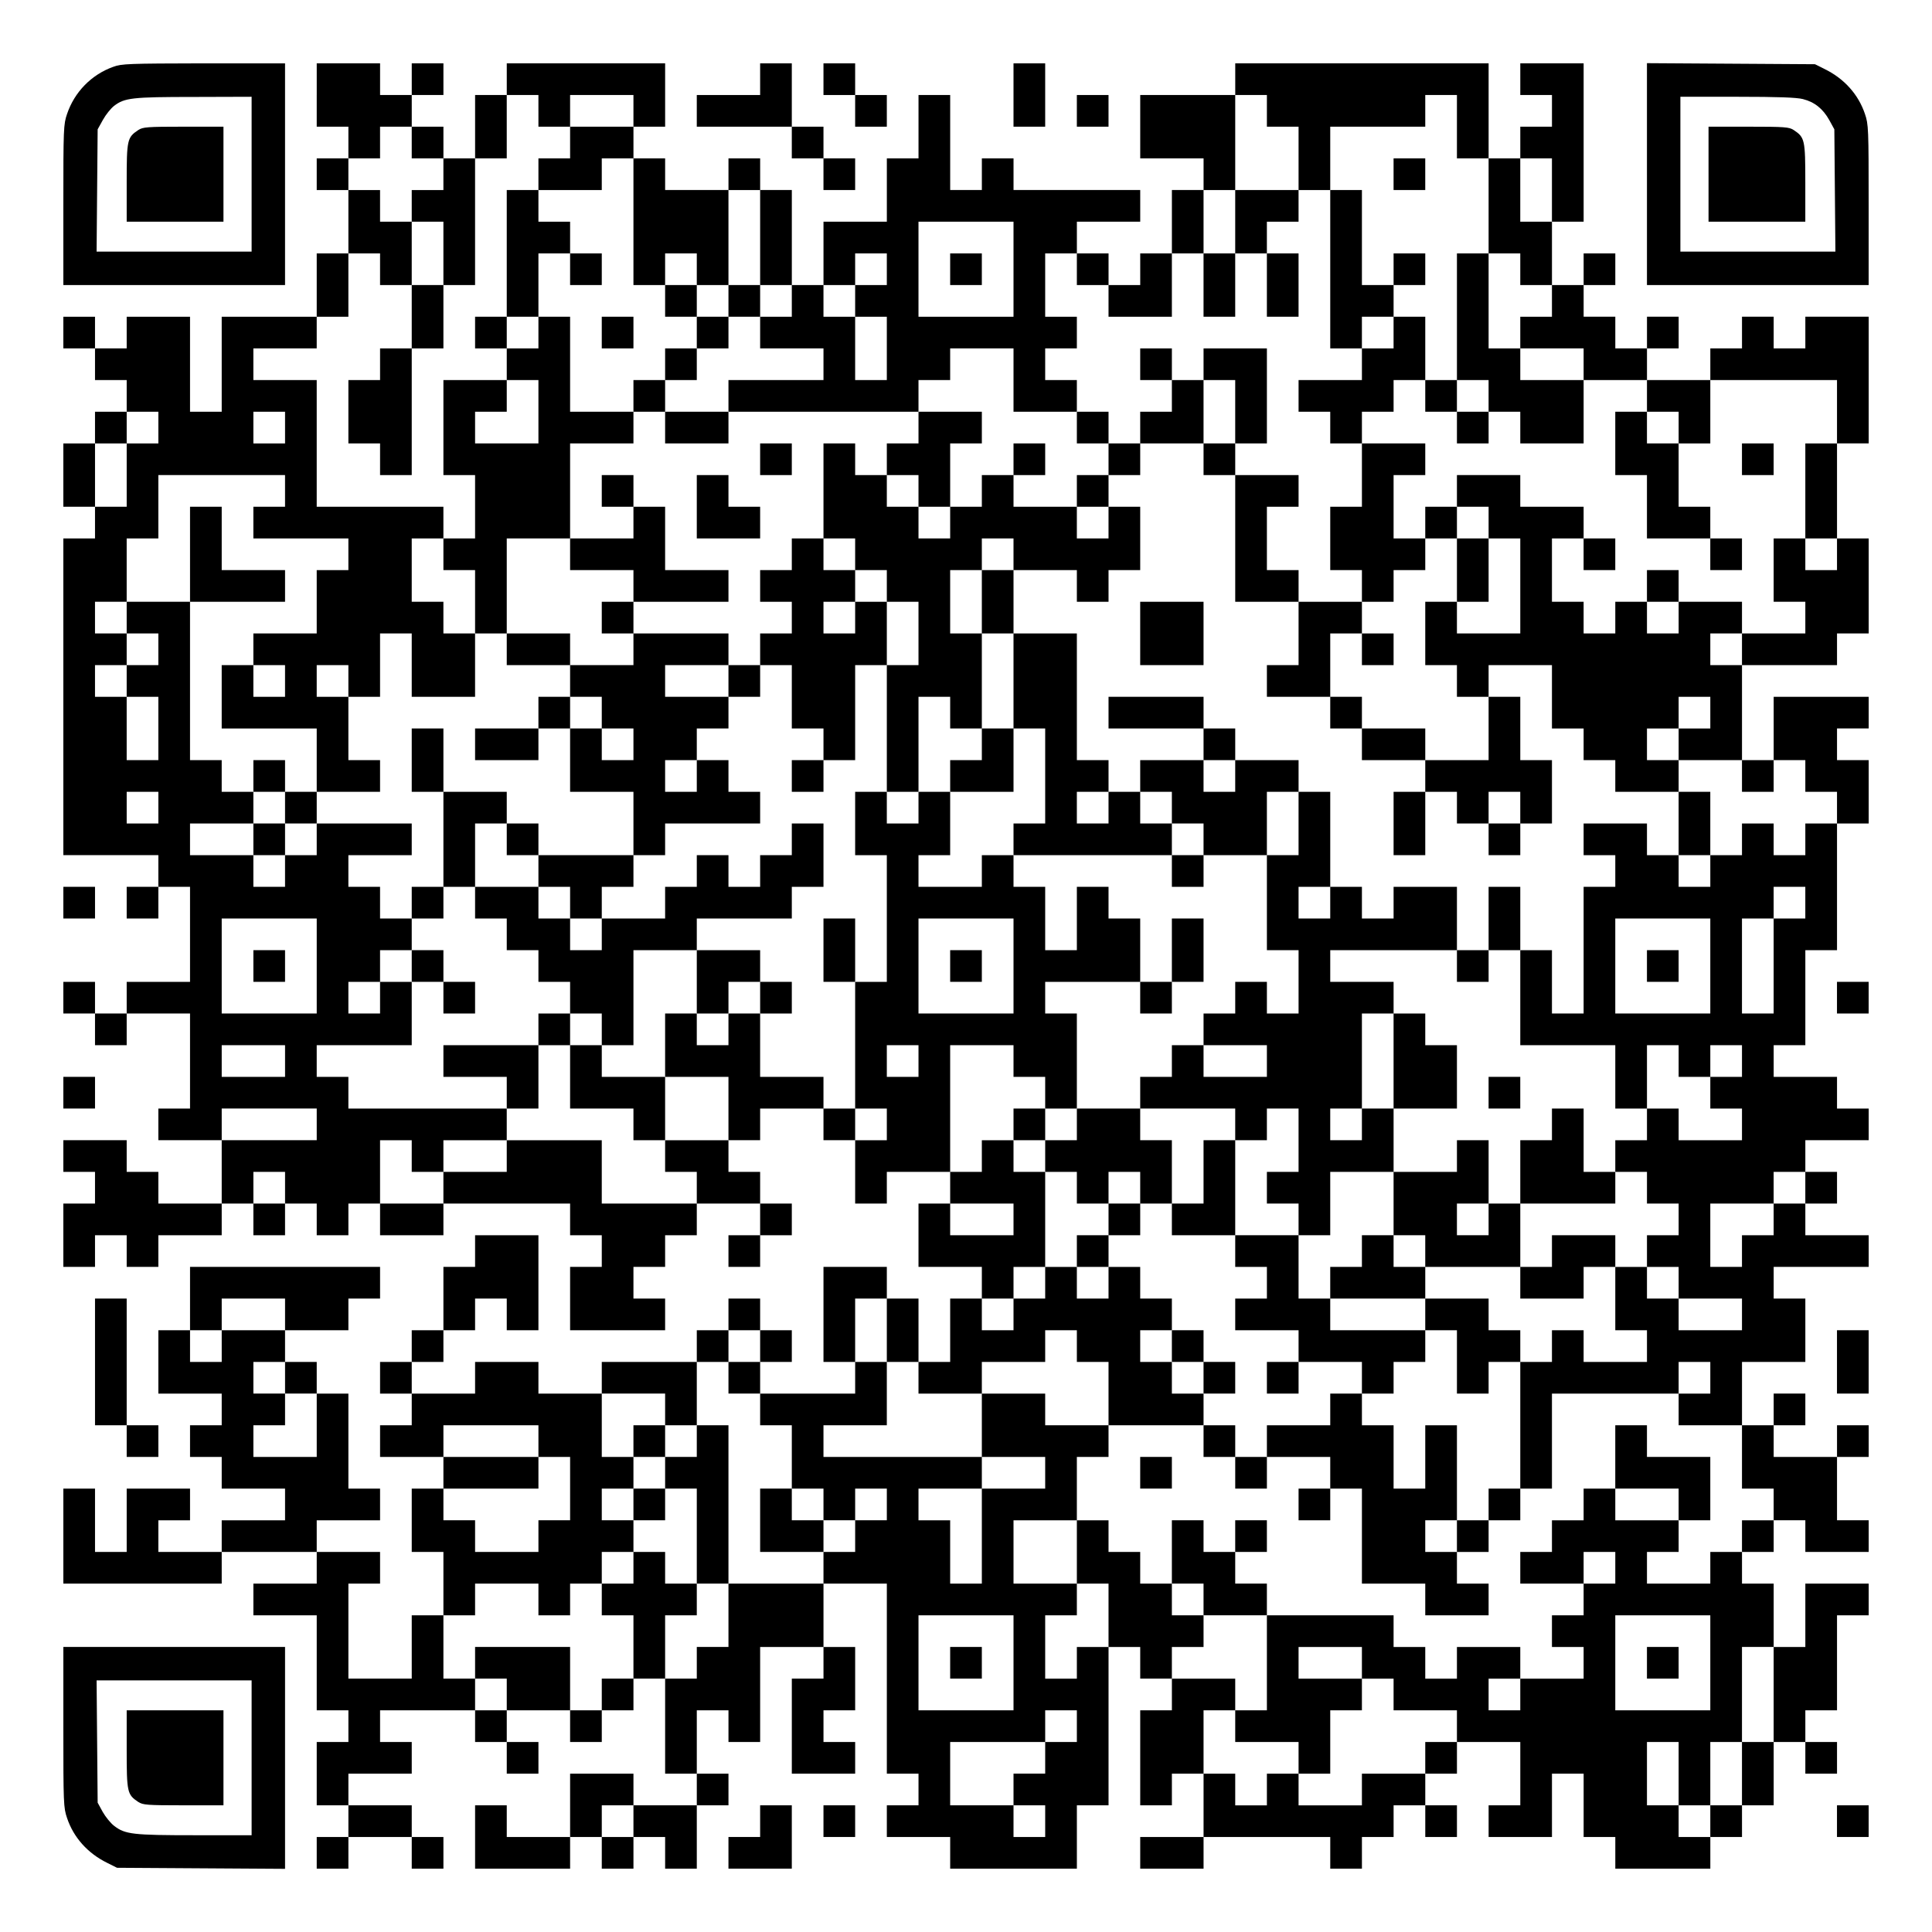 <?xml version="1.0" encoding="UTF-8" standalone="yes"?>
<svg version="1.0" xmlns="http://www.w3.org/2000/svg" width="1098px" height="1098px" viewBox="0 0 1098 1098" preserveAspectRatio="xMidYMid meet">
  <g transform="translate(0,1098) scale(0.1,-0.1)" fill="#000000" stroke="none">
    <path d="M643 10600 c-123 -44 -220 -143 -262 -268 -20 -58 -21 -83 -21 -517
l0 -455 630 0 630 0 0 630 0 630 -462 0 c-428 -1 -467 -2 -515 -20z m787 -610
l0 -440 -441 0 -440 0 3 348 3 347 30 54 c16 29 45 65 63 79 60 46 102 51 455
51 l327 1 0 -440z"/>
    <path d="M786 10241 c-63 -42 -66 -54 -66 -298 l0 -223 275 0 275 0 0 270 0
270 -227 0 c-207 0 -231 -2 -257 -19z"/>
    <path d="M1800 10440 l0 -180 90 0 90 0 0 -90 0 -90 -90 0 -90 0 0 -90 0 -90
90 0 90 0 0 -180 0 -180 -90 0 -90 0 0 -180 0 -180 -270 0 -270 0 0 -270 0
-270 -90 0 -90 0 0 270 0 270 -180 0 -180 0 0 -90 0 -90 -90 0 -90 0 0 90 0
90 -90 0 -90 0 0 -90 0 -90 90 0 90 0 0 -90 0 -90 90 0 90 0 0 -90 0 -90 -90
0 -90 0 0 -90 0 -90 -90 0 -90 0 0 -180 0 -180 90 0 90 0 0 -90 0 -90 -90 0
-90 0 0 -900 0 -900 270 0 270 0 0 -90 0 -90 -90 0 -90 0 0 -90 0 -90 90 0 90
0 0 90 0 90 90 0 90 0 0 -270 0 -270 -180 0 -180 0 0 -90 0 -90 -90 0 -90 0 0
90 0 90 -90 0 -90 0 0 -90 0 -90 90 0 90 0 0 -90 0 -90 90 0 90 0 0 90 0 90
180 0 180 0 0 -270 0 -270 -90 0 -90 0 0 -90 0 -90 180 0 180 0 0 -180 0 -180
-180 0 -180 0 0 90 0 90 -90 0 -90 0 0 90 0 90 -180 0 -180 0 0 -90 0 -90 90
0 90 0 0 -90 0 -90 -90 0 -90 0 0 -180 0 -180 90 0 90 0 0 90 0 90 90 0 90 0
0 -90 0 -90 90 0 90 0 0 90 0 90 180 0 180 0 0 90 0 90 90 0 90 0 0 -90 0 -90
90 0 90 0 0 90 0 90 90 0 90 0 0 -90 0 -90 90 0 90 0 0 90 0 90 90 0 90 0 0
-90 0 -90 180 0 180 0 0 90 0 90 360 0 360 0 0 -90 0 -90 90 0 90 0 0 -90 0
-90 -90 0 -90 0 0 -180 0 -180 270 0 270 0 0 90 0 90 -90 0 -90 0 0 90 0 90
90 0 90 0 0 90 0 90 90 0 90 0 0 90 0 90 180 0 180 0 0 -90 0 -90 -90 0 -90 0
0 -90 0 -90 90 0 90 0 0 90 0 90 90 0 90 0 0 90 0 90 -90 0 -90 0 0 90 0 90
-90 0 -90 0 0 90 0 90 90 0 90 0 0 90 0 90 180 0 180 0 0 -90 0 -90 90 0 90 0
0 -180 0 -180 90 0 90 0 0 90 0 90 180 0 180 0 0 -90 0 -90 -90 0 -90 0 0
-180 0 -180 180 0 180 0 0 -90 0 -90 -90 0 -90 0 0 -180 0 -180 -90 0 -90 0 0
180 0 180 -90 0 -90 0 0 90 0 90 -180 0 -180 0 0 -270 0 -270 90 0 90 0 0 -90
0 -90 -270 0 -270 0 0 90 0 90 90 0 90 0 0 90 0 90 -90 0 -90 0 0 90 0 90 -90
0 -90 0 0 -90 0 -90 -90 0 -90 0 0 -90 0 -90 -270 0 -270 0 0 -90 0 -90 -180
0 -180 0 0 90 0 90 -180 0 -180 0 0 -90 0 -90 -180 0 -180 0 0 90 0 90 90 0
90 0 0 90 0 90 90 0 90 0 0 90 0 90 90 0 90 0 0 -90 0 -90 90 0 90 0 0 270 0
270 -180 0 -180 0 0 -90 0 -90 -90 0 -90 0 0 -180 0 -180 -90 0 -90 0 0 -90 0
-90 -90 0 -90 0 0 -90 0 -90 90 0 90 0 0 -90 0 -90 -90 0 -90 0 0 -90 0 -90
180 0 180 0 0 -90 0 -90 -90 0 -90 0 0 -180 0 -180 90 0 90 0 0 -180 0 -180
-90 0 -90 0 0 -180 0 -180 -180 0 -180 0 0 270 0 270 90 0 90 0 0 90 0 90
-180 0 -180 0 0 90 0 90 180 0 180 0 0 90 0 90 -90 0 -90 0 0 270 0 270 -90 0
-90 0 0 90 0 90 -90 0 -90 0 0 90 0 90 180 0 180 0 0 90 0 90 90 0 90 0 0 90
0 90 -540 0 -540 0 0 -180 0 -180 -90 0 -90 0 0 -180 0 -180 180 0 180 0 0
-90 0 -90 -90 0 -90 0 0 -90 0 -90 90 0 90 0 0 -90 0 -90 180 0 180 0 0 -90 0
-90 -180 0 -180 0 0 -90 0 -90 -180 0 -180 0 0 90 0 90 90 0 90 0 0 90 0 90
-180 0 -180 0 0 -180 0 -180 -90 0 -90 0 0 180 0 180 -90 0 -90 0 0 -270 0
-270 450 0 450 0 0 90 0 90 270 0 270 0 0 -90 0 -90 -180 0 -180 0 0 -90 0
-90 180 0 180 0 0 -270 0 -270 90 0 90 0 0 -90 0 -90 -90 0 -90 0 0 -180 0
-180 90 0 90 0 0 -90 0 -90 -90 0 -90 0 0 -90 0 -90 90 0 90 0 0 90 0 90 180
0 180 0 0 -90 0 -90 90 0 90 0 0 90 0 90 -90 0 -90 0 0 90 0 90 -180 0 -180 0
0 90 0 90 180 0 180 0 0 90 0 90 -90 0 -90 0 0 90 0 90 270 0 270 0 0 -90 0
-90 90 0 90 0 0 -90 0 -90 90 0 90 0 0 90 0 90 -90 0 -90 0 0 90 0 90 180 0
180 0 0 -90 0 -90 90 0 90 0 0 90 0 90 90 0 90 0 0 90 0 90 90 0 90 0 0 -270
0 -270 90 0 90 0 0 -90 0 -90 -180 0 -180 0 0 90 0 90 -180 0 -180 0 0 -180 0
-180 -180 0 -180 0 0 90 0 90 -90 0 -90 0 0 -180 0 -180 270 0 270 0 0 90 0
90 90 0 90 0 0 -90 0 -90 90 0 90 0 0 90 0 90 90 0 90 0 0 -90 0 -90 90 0 90
0 0 180 0 180 90 0 90 0 0 90 0 90 -90 0 -90 0 0 180 0 180 90 0 90 0 0 -90 0
-90 90 0 90 0 0 270 0 270 180 0 180 0 0 -90 0 -90 -90 0 -90 0 0 -270 0 -270
180 0 180 0 0 90 0 90 -90 0 -90 0 0 90 0 90 90 0 90 0 0 180 0 180 -90 0 -90
0 0 180 0 180 180 0 180 0 0 -540 0 -540 90 0 90 0 0 -90 0 -90 -90 0 -90 0 0
-90 0 -90 180 0 180 0 0 -90 0 -90 360 0 360 0 0 180 0 180 90 0 90 0 0 450 0
450 90 0 90 0 0 -90 0 -90 90 0 90 0 0 -90 0 -90 -90 0 -90 0 0 -270 0 -270
90 0 90 0 0 90 0 90 90 0 90 0 0 -180 0 -180 -180 0 -180 0 0 -90 0 -90 180 0
180 0 0 90 0 90 360 0 360 0 0 -90 0 -90 90 0 90 0 0 90 0 90 90 0 90 0 0 90
0 90 90 0 90 0 0 -90 0 -90 90 0 90 0 0 90 0 90 -90 0 -90 0 0 90 0 90 90 0
90 0 0 90 0 90 180 0 180 0 0 -180 0 -180 -90 0 -90 0 0 -90 0 -90 180 0 180
0 0 180 0 180 90 0 90 0 0 -180 0 -180 90 0 90 0 0 -90 0 -90 270 0 270 0 0
90 0 90 90 0 90 0 0 90 0 90 90 0 90 0 0 180 0 180 90 0 90 0 0 -90 0 -90 90
0 90 0 0 90 0 90 -90 0 -90 0 0 90 0 90 90 0 90 0 0 270 0 270 90 0 90 0 0 90
0 90 -180 0 -180 0 0 -180 0 -180 -90 0 -90 0 0 180 0 180 -90 0 -90 0 0 90 0
90 90 0 90 0 0 90 0 90 90 0 90 0 0 -90 0 -90 180 0 180 0 0 90 0 90 -90 0
-90 0 0 180 0 180 90 0 90 0 0 90 0 90 -90 0 -90 0 0 -90 0 -90 -180 0 -180 0
0 90 0 90 90 0 90 0 0 90 0 90 -90 0 -90 0 0 -90 0 -90 -90 0 -90 0 0 180 0
180 180 0 180 0 0 180 0 180 -90 0 -90 0 0 90 0 90 270 0 270 0 0 90 0 90
-180 0 -180 0 0 90 0 90 90 0 90 0 0 90 0 90 -90 0 -90 0 0 90 0 90 180 0 180
0 0 90 0 90 -90 0 -90 0 0 90 0 90 -180 0 -180 0 0 90 0 90 90 0 90 0 0 270 0
270 90 0 90 0 0 360 0 360 90 0 90 0 0 180 0 180 -90 0 -90 0 0 90 0 90 90 0
90 0 0 90 0 90 -270 0 -270 0 0 -180 0 -180 -90 0 -90 0 0 270 0 270 270 0
270 0 0 90 0 90 90 0 90 0 0 270 0 270 -90 0 -90 0 0 270 0 270 90 0 90 0 0
360 0 360 -180 0 -180 0 0 -90 0 -90 -90 0 -90 0 0 90 0 90 -90 0 -90 0 0 -90
0 -90 -90 0 -90 0 0 -90 0 -90 -180 0 -180 0 0 90 0 90 90 0 90 0 0 90 0 90
-90 0 -90 0 0 -90 0 -90 -90 0 -90 0 0 90 0 90 -90 0 -90 0 0 90 0 90 90 0 90
0 0 90 0 90 -90 0 -90 0 0 -90 0 -90 -90 0 -90 0 0 180 0 180 90 0 90 0 0 450
0 450 -180 0 -180 0 0 -90 0 -90 90 0 90 0 0 -90 0 -90 -90 0 -90 0 0 -90 0
-90 -90 0 -90 0 0 270 0 270 -720 0 -720 0 0 -90 0 -90 -270 0 -270 0 0 -180
0 -180 180 0 180 0 0 -90 0 -90 -90 0 -90 0 0 -180 0 -180 -90 0 -90 0 0 -90
0 -90 -90 0 -90 0 0 90 0 90 -90 0 -90 0 0 90 0 90 180 0 180 0 0 90 0 90
-360 0 -360 0 0 90 0 90 -90 0 -90 0 0 -90 0 -90 -90 0 -90 0 0 270 0 270 -90
0 -90 0 0 -180 0 -180 -90 0 -90 0 0 -180 0 -180 -180 0 -180 0 0 -180 0 -180
-90 0 -90 0 0 270 0 270 -90 0 -90 0 0 90 0 90 -90 0 -90 0 0 -90 0 -90 -180
0 -180 0 0 90 0 90 -90 0 -90 0 0 90 0 90 90 0 90 0 0 180 0 180 -450 0 -450
0 0 -90 0 -90 -90 0 -90 0 0 -180 0 -180 -90 0 -90 0 0 90 0 90 -90 0 -90 0 0
90 0 90 90 0 90 0 0 90 0 90 -90 0 -90 0 0 -90 0 -90 -90 0 -90 0 0 90 0 90
-180 0 -180 0 0 -180z m1260 -90 l0 -90 90 0 90 0 0 90 0 90 180 0 180 0 0
-90 0 -90 -180 0 -180 0 0 -90 0 -90 -90 0 -90 0 0 -90 0 -90 180 0 180 0 0
90 0 90 90 0 90 0 0 -360 0 -360 90 0 90 0 0 90 0 90 90 0 90 0 0 -90 0 -90
90 0 90 0 0 270 0 270 90 0 90 0 0 -270 0 -270 90 0 90 0 0 -90 0 -90 -90 0
-90 0 0 -90 0 -90 180 0 180 0 0 -90 0 -90 -270 0 -270 0 0 -90 0 -90 540 0
540 0 0 90 0 90 90 0 90 0 0 90 0 90 180 0 180 0 0 -180 0 -180 180 0 180 0 0
90 0 90 -90 0 -90 0 0 90 0 90 90 0 90 0 0 90 0 90 -90 0 -90 0 0 180 0 180
90 0 90 0 0 -90 0 -90 90 0 90 0 0 -90 0 -90 180 0 180 0 0 180 0 180 90 0 90
0 0 180 0 180 90 0 90 0 0 270 0 270 90 0 90 0 0 -90 0 -90 90 0 90 0 0 -180
0 -180 90 0 90 0 0 180 0 180 270 0 270 0 0 90 0 90 90 0 90 0 0 -180 0 -180
90 0 90 0 0 -270 0 -270 90 0 90 0 0 -90 0 -90 90 0 90 0 0 -90 0 -90 -90 0
-90 0 0 -90 0 -90 180 0 180 0 0 -90 0 -90 180 0 180 0 0 -90 0 -90 90 0 90 0
0 -90 0 -90 90 0 90 0 0 180 0 180 360 0 360 0 0 -180 0 -180 -90 0 -90 0 0
-270 0 -270 90 0 90 0 0 -90 0 -90 -90 0 -90 0 0 90 0 90 -90 0 -90 0 0 -180
0 -180 90 0 90 0 0 -90 0 -90 -180 0 -180 0 0 -90 0 -90 -90 0 -90 0 0 90 0
90 90 0 90 0 0 90 0 90 -180 0 -180 0 0 -90 0 -90 -90 0 -90 0 0 90 0 90 -90
0 -90 0 0 -90 0 -90 -90 0 -90 0 0 90 0 90 -90 0 -90 0 0 180 0 180 90 0 90 0
0 90 0 90 -180 0 -180 0 0 90 0 90 -180 0 -180 0 0 -90 0 -90 90 0 90 0 0 -90
0 -90 90 0 90 0 0 -270 0 -270 -180 0 -180 0 0 90 0 90 -90 0 -90 0 0 -180 0
-180 90 0 90 0 0 -90 0 -90 90 0 90 0 0 90 0 90 180 0 180 0 0 -180 0 -180 90
0 90 0 0 -90 0 -90 90 0 90 0 0 -90 0 -90 180 0 180 0 0 90 0 90 -90 0 -90 0
0 90 0 90 90 0 90 0 0 90 0 90 90 0 90 0 0 -90 0 -90 -90 0 -90 0 0 -90 0 -90
180 0 180 0 0 -90 0 -90 90 0 90 0 0 90 0 90 90 0 90 0 0 -90 0 -90 90 0 90 0
0 -90 0 -90 -90 0 -90 0 0 -90 0 -90 -90 0 -90 0 0 90 0 90 -90 0 -90 0 0 -90
0 -90 -90 0 -90 0 0 -90 0 -90 -90 0 -90 0 0 90 0 90 -90 0 -90 0 0 90 0 90
-180 0 -180 0 0 -90 0 -90 90 0 90 0 0 -90 0 -90 -90 0 -90 0 0 -360 0 -360
-90 0 -90 0 0 180 0 180 -90 0 -90 0 0 -270 0 -270 270 0 270 0 0 -180 0 -180
90 0 90 0 0 180 0 180 90 0 90 0 0 -90 0 -90 90 0 90 0 0 90 0 90 90 0 90 0 0
-90 0 -90 -90 0 -90 0 0 -90 0 -90 90 0 90 0 0 -90 0 -90 -180 0 -180 0 0 90
0 90 -90 0 -90 0 0 -90 0 -90 -90 0 -90 0 0 -90 0 -90 90 0 90 0 0 -90 0 -90
90 0 90 0 0 -90 0 -90 -90 0 -90 0 0 -90 0 -90 90 0 90 0 0 -90 0 -90 180 0
180 0 0 -90 0 -90 -180 0 -180 0 0 90 0 90 -90 0 -90 0 0 90 0 90 -90 0 -90 0
0 -180 0 -180 90 0 90 0 0 -90 0 -90 -180 0 -180 0 0 90 0 90 -90 0 -90 0 0
-90 0 -90 -90 0 -90 0 0 -360 0 -360 90 0 90 0 0 270 0 270 360 0 360 0 0 90
0 90 90 0 90 0 0 -90 0 -90 -90 0 -90 0 0 -90 0 -90 180 0 180 0 0 -180 0
-180 90 0 90 0 0 -90 0 -90 -90 0 -90 0 0 -90 0 -90 -90 0 -90 0 0 -90 0 -90
-180 0 -180 0 0 90 0 90 90 0 90 0 0 90 0 90 -180 0 -180 0 0 90 0 90 -90 0
-90 0 0 -90 0 -90 -90 0 -90 0 0 -90 0 -90 -90 0 -90 0 0 -90 0 -90 180 0 180
0 0 90 0 90 90 0 90 0 0 -90 0 -90 -90 0 -90 0 0 -90 0 -90 -90 0 -90 0 0 -90
0 -90 90 0 90 0 0 -90 0 -90 -180 0 -180 0 0 -90 0 -90 -90 0 -90 0 0 90 0 90
90 0 90 0 0 90 0 90 -180 0 -180 0 0 -90 0 -90 -90 0 -90 0 0 90 0 90 -90 0
-90 0 0 90 0 90 -360 0 -360 0 0 -270 0 -270 -90 0 -90 0 0 -90 0 -90 180 0
180 0 0 -90 0 -90 90 0 90 0 0 180 0 180 90 0 90 0 0 90 0 90 -180 0 -180 0 0
90 0 90 180 0 180 0 0 -90 0 -90 90 0 90 0 0 -90 0 -90 180 0 180 0 0 -90 0
-90 -90 0 -90 0 0 -90 0 -90 -180 0 -180 0 0 -90 0 -90 -180 0 -180 0 0 90 0
90 -90 0 -90 0 0 -90 0 -90 -90 0 -90 0 0 90 0 90 -90 0 -90 0 0 180 0 180 90
0 90 0 0 90 0 90 -180 0 -180 0 0 90 0 90 90 0 90 0 0 90 0 90 -90 0 -90 0 0
90 0 90 -90 0 -90 0 0 90 0 90 -90 0 -90 0 0 90 0 90 -90 0 -90 0 0 -180 0
-180 90 0 90 0 0 -180 0 -180 -90 0 -90 0 0 -90 0 -90 -90 0 -90 0 0 180 0
180 90 0 90 0 0 90 0 90 -180 0 -180 0 0 180 0 180 180 0 180 0 0 180 0 180
90 0 90 0 0 90 0 90 -180 0 -180 0 0 90 0 90 -180 0 -180 0 0 -180 0 -180 180
0 180 0 0 -90 0 -90 -180 0 -180 0 0 -270 0 -270 -90 0 -90 0 0 180 0 180 -90
0 -90 0 0 90 0 90 180 0 180 0 0 90 0 90 -450 0 -450 0 0 90 0 90 180 0 180 0
0 180 0 180 -90 0 -90 0 0 180 0 180 90 0 90 0 0 -180 0 -180 90 0 90 0 0 -90
0 -90 180 0 180 0 0 90 0 90 180 0 180 0 0 90 0 90 90 0 90 0 0 -90 0 -90 90
0 90 0 0 -180 0 -180 270 0 270 0 0 90 0 90 -90 0 -90 0 0 90 0 90 -90 0 -90
0 0 90 0 90 90 0 90 0 0 90 0 90 -90 0 -90 0 0 90 0 90 -90 0 -90 0 0 -90 0
-90 -90 0 -90 0 0 90 0 90 -90 0 -90 0 0 -90 0 -90 -90 0 -90 0 0 -90 0 -90
-90 0 -90 0 0 90 0 90 90 0 90 0 0 90 0 90 90 0 90 0 0 270 0 270 -90 0 -90 0
0 90 0 90 -90 0 -90 0 0 -90 0 -90 -90 0 -90 0 0 360 0 360 180 0 180 0 0 -90
0 -90 90 0 90 0 0 -90 0 -90 90 0 90 0 0 270 0 270 -90 0 -90 0 0 90 0 90 270
0 270 0 0 180 0 180 -90 0 -90 0 0 90 0 90 -90 0 -90 0 0 -180 0 -180 -90 0
-90 0 0 180 0 180 -90 0 -90 0 0 90 0 90 -90 0 -90 0 0 -90 0 -90 -180 0 -180
0 0 90 0 90 90 0 90 0 0 180 0 180 -90 0 -90 0 0 -90 0 -90 -90 0 -90 0 0 90
0 90 -90 0 -90 0 0 -180 0 -180 90 0 90 0 0 -360 0 -360 -90 0 -90 0 0 -360 0
-360 90 0 90 0 0 -90 0 -90 -90 0 -90 0 0 90 0 90 -90 0 -90 0 0 90 0 90 -180
0 -180 0 0 180 0 180 -90 0 -90 0 0 -90 0 -90 -90 0 -90 0 0 90 0 90 -90 0
-90 0 0 -180 0 -180 180 0 180 0 0 -180 0 -180 -180 0 -180 0 0 -90 0 -90 90
0 90 0 0 -90 0 -90 -270 0 -270 0 0 180 0 180 -270 0 -270 0 0 -90 0 -90 -180
0 -180 0 0 -90 0 -90 -180 0 -180 0 0 180 0 180 90 0 90 0 0 -90 0 -90 90 0
90 0 0 90 0 90 180 0 180 0 0 90 0 90 -450 0 -450 0 0 90 0 90 -90 0 -90 0 0
90 0 90 270 0 270 0 0 180 0 180 -90 0 -90 0 0 -90 0 -90 -90 0 -90 0 0 90 0
90 90 0 90 0 0 90 0 90 90 0 90 0 0 90 0 90 -90 0 -90 0 0 90 0 90 -90 0 -90
0 0 90 0 90 180 0 180 0 0 90 0 90 -270 0 -270 0 0 -90 0 -90 -90 0 -90 0 0
-90 0 -90 -90 0 -90 0 0 90 0 90 -180 0 -180 0 0 90 0 90 180 0 180 0 0 90 0
90 -90 0 -90 0 0 90 0 90 -90 0 -90 0 0 450 0 450 -180 0 -180 0 0 -90 0 -90
90 0 90 0 0 -90 0 -90 -90 0 -90 0 0 -90 0 -90 90 0 90 0 0 -180 0 -180 -90 0
-90 0 0 180 0 180 -90 0 -90 0 0 90 0 90 90 0 90 0 0 90 0 90 -90 0 -90 0 0
90 0 90 90 0 90 0 0 180 0 180 90 0 90 0 0 180 0 180 360 0 360 0 0 -90 0 -90
-90 0 -90 0 0 -90 0 -90 270 0 270 0 0 -90 0 -90 -90 0 -90 0 0 -180 0 -180
-180 0 -180 0 0 -90 0 -90 90 0 90 0 0 -90 0 -90 -90 0 -90 0 0 90 0 90 -90 0
-90 0 0 -180 0 -180 270 0 270 0 0 -180 0 -180 180 0 180 0 0 90 0 90 -90 0
-90 0 0 180 0 180 -90 0 -90 0 0 90 0 90 90 0 90 0 0 -90 0 -90 90 0 90 0 0
180 0 180 90 0 90 0 0 -180 0 -180 180 0 180 0 0 180 0 180 -90 0 -90 0 0 90
0 90 -90 0 -90 0 0 180 0 180 90 0 90 0 0 90 0 90 -360 0 -360 0 0 360 0 360
-180 0 -180 0 0 90 0 90 180 0 180 0 0 90 0 90 90 0 90 0 0 180 0 180 90 0 90
0 0 -90 0 -90 90 0 90 0 0 180 0 180 -90 0 -90 0 0 90 0 90 -90 0 -90 0 0 90
0 90 90 0 90 0 0 90 0 90 90 0 90 0 0 -90 0 -90 90 0 90 0 0 -90 0 -90 -90 0
-90 0 0 -90 0 -90 90 0 90 0 0 -180 0 -180 90 0 90 0 0 360 0 360 90 0 90 0 0
180 0 180 90 0 90 0 0 -90z m5760 -450 l0 -180 -90 0 -90 0 0 180 0 180 90 0
90 0 0 -180z m-3060 -450 l0 -270 -270 0 -270 0 0 270 0 270 270 0 270 0 0
-270z m-720 0 l0 -90 -90 0 -90 0 0 -90 0 -90 90 0 90 0 0 -180 0 -180 -90 0
-90 0 0 180 0 180 -90 0 -90 0 0 90 0 90 90 0 90 0 0 90 0 90 90 0 90 0 0 -90z
m-4140 -900 l0 -90 -90 0 -90 0 0 -180 0 -180 -90 0 -90 0 0 180 0 180 90 0
90 0 0 90 0 90 90 0 90 0 0 -90z m720 0 l0 -90 -90 0 -90 0 0 90 0 90 90 0 90
0 0 -90z m-720 -2160 l0 -90 -90 0 -90 0 0 90 0 90 90 0 90 0 0 -90z m9360
-540 l0 -90 -90 0 -90 0 0 -270 0 -270 -90 0 -90 0 0 270 0 270 90 0 90 0 0
90 0 90 90 0 90 0 0 -90z m-8460 -360 l0 -270 -270 0 -270 0 0 270 0 270 270
0 270 0 0 -270z m3960 0 l0 -270 -270 0 -270 0 0 270 0 270 270 0 270 0 0
-270z m3960 0 l0 -270 -270 0 -270 0 0 270 0 270 270 0 270 0 0 -270z m-8100
-540 l0 -90 -180 0 -180 0 0 90 0 90 180 0 180 0 0 -90z m3600 0 l0 -90 -90 0
-90 0 0 90 0 90 90 0 90 0 0 -90z m-3420 -360 l0 -90 -270 0 -270 0 0 90 0 90
270 0 270 0 0 -90z m-180 -360 l0 -90 -90 0 -90 0 0 90 0 90 90 0 90 0 0 -90z
m8640 0 l0 -90 -90 0 -90 0 0 -90 0 -90 -90 0 -90 0 0 -90 0 -90 -90 0 -90 0
0 180 0 180 180 0 180 0 0 90 0 90 90 0 90 0 0 -90z m-4500 -180 l0 -90 -180
0 -180 0 0 90 0 90 180 0 180 0 0 -90z m-4140 -540 l0 -90 -180 0 -180 0 0
-90 0 -90 -90 0 -90 0 0 90 0 90 90 0 90 0 0 90 0 90 180 0 180 0 0 -90z
m2700 -180 l0 -90 -90 0 -90 0 0 -90 0 -90 90 0 90 0 0 -90 0 -90 90 0 90 0 0
-180 0 -180 90 0 90 0 0 -90 0 -90 90 0 90 0 0 90 0 90 90 0 90 0 0 -90 0 -90
-90 0 -90 0 0 -90 0 -90 -90 0 -90 0 0 -90 0 -90 -270 0 -270 0 0 -180 0 -180
-90 0 -90 0 0 -90 0 -90 -90 0 -90 0 0 180 0 180 90 0 90 0 0 90 0 90 -90 0
-90 0 0 90 0 90 -90 0 -90 0 0 -90 0 -90 -90 0 -90 0 0 -90 0 -90 90 0 90 0 0
-180 0 -180 -90 0 -90 0 0 -90 0 -90 -90 0 -90 0 0 180 0 180 -270 0 -270 0 0
-90 0 -90 90 0 90 0 0 -90 0 -90 -90 0 -90 0 0 90 0 90 -90 0 -90 0 0 180 0
180 90 0 90 0 0 90 0 90 180 0 180 0 0 -90 0 -90 90 0 90 0 0 90 0 90 90 0 90
0 0 90 0 90 90 0 90 0 0 90 0 90 -90 0 -90 0 0 90 0 90 90 0 90 0 0 90 0 90
-90 0 -90 0 0 180 0 180 180 0 180 0 0 -90 0 -90 90 0 90 0 0 180 0 180 90 0
90 0 0 90 0 90 90 0 90 0 0 -90z m-2700 -180 l0 -90 90 0 90 0 0 -180 0 -180
-180 0 -180 0 0 90 0 90 90 0 90 0 0 90 0 90 -90 0 -90 0 0 90 0 90 90 0 90 0
0 -90z m1440 -360 l0 -90 90 0 90 0 0 -180 0 -180 -90 0 -90 0 0 -90 0 -90
-180 0 -180 0 0 90 0 90 -90 0 -90 0 0 90 0 90 270 0 270 0 0 90 0 90 -270 0
-270 0 0 90 0 90 270 0 270 0 0 -90z m2700 -1260 l0 -270 -270 0 -270 0 0 270
0 270 270 0 270 0 0 -270z m3960 0 l0 -270 -270 0 -270 0 0 270 0 270 270 0
270 0 0 -270z m360 -180 l0 -270 -90 0 -90 0 0 -180 0 -180 -90 0 -90 0 0 -90
0 -90 -90 0 -90 0 0 90 0 90 -90 0 -90 0 0 180 0 180 90 0 90 0 0 -180 0 -180
90 0 90 0 0 180 0 180 90 0 90 0 0 270 0 270 90 0 90 0 0 -270z m-3960 -180
l0 -90 -90 0 -90 0 0 -90 0 -90 -90 0 -90 0 0 -90 0 -90 90 0 90 0 0 -90 0
-90 -90 0 -90 0 0 90 0 90 -180 0 -180 0 0 180 0 180 270 0 270 0 0 90 0 90
90 0 90 0 0 -90z m-2520 -540 l0 -90 -90 0 -90 0 0 90 0 90 90 0 90 0 0 -90z"/>
    <path d="M7920 9990 l0 -90 90 0 90 0 0 90 0 90 -90 0 -90 0 0 -90z"/>
    <path d="M2880 9540 l0 -360 -90 0 -90 0 0 -90 0 -90 90 0 90 0 0 -90 0 -90
-180 0 -180 0 0 -270 0 -270 90 0 90 0 0 -180 0 -180 -90 0 -90 0 0 -90 0 -90
90 0 90 0 0 -180 0 -180 90 0 90 0 0 -90 0 -90 180 0 180 0 0 -90 0 -90 -90 0
-90 0 0 -90 0 -90 -180 0 -180 0 0 -90 0 -90 180 0 180 0 0 90 0 90 90 0 90 0
0 -180 0 -180 180 0 180 0 0 -180 0 -180 -270 0 -270 0 0 90 0 90 -90 0 -90 0
0 90 0 90 -180 0 -180 0 0 180 0 180 -90 0 -90 0 0 -180 0 -180 90 0 90 0 0
-270 0 -270 -90 0 -90 0 0 -90 0 -90 90 0 90 0 0 90 0 90 90 0 90 0 0 -90 0
-90 90 0 90 0 0 -90 0 -90 90 0 90 0 0 -90 0 -90 90 0 90 0 0 -90 0 -90 -90 0
-90 0 0 -90 0 -90 -270 0 -270 0 0 -90 0 -90 180 0 180 0 0 -90 0 -90 90 0 90
0 0 180 0 180 90 0 90 0 0 -180 0 -180 180 0 180 0 0 -90 0 -90 90 0 90 0 0
180 0 180 -180 0 -180 0 0 90 0 90 90 0 90 0 0 270 0 270 180 0 180 0 0 -180
0 -180 90 0 90 0 0 90 0 90 90 0 90 0 0 -90 0 -90 90 0 90 0 0 90 0 90 -90 0
-90 0 0 90 0 90 -180 0 -180 0 0 90 0 90 270 0 270 0 0 90 0 90 90 0 90 0 0
180 0 180 -90 0 -90 0 0 -90 0 -90 -90 0 -90 0 0 -90 0 -90 -90 0 -90 0 0 90
0 90 -90 0 -90 0 0 -90 0 -90 -90 0 -90 0 0 -90 0 -90 -180 0 -180 0 0 90 0
90 90 0 90 0 0 90 0 90 90 0 90 0 0 90 0 90 270 0 270 0 0 90 0 90 -90 0 -90
0 0 90 0 90 -90 0 -90 0 0 90 0 90 90 0 90 0 0 90 0 90 90 0 90 0 0 90 0 90
90 0 90 0 0 -180 0 -180 90 0 90 0 0 -90 0 -90 -90 0 -90 0 0 -90 0 -90 90 0
90 0 0 90 0 90 90 0 90 0 0 270 0 270 90 0 90 0 0 -360 0 -360 90 0 90 0 0
270 0 270 90 0 90 0 0 -90 0 -90 90 0 90 0 0 -90 0 -90 -90 0 -90 0 0 -90 0
-90 180 0 180 0 0 180 0 180 90 0 90 0 0 -270 0 -270 -90 0 -90 0 0 -90 0 -90
450 0 450 0 0 -90 0 -90 90 0 90 0 0 90 0 90 180 0 180 0 0 -270 0 -270 90 0
90 0 0 -180 0 -180 -90 0 -90 0 0 90 0 90 -90 0 -90 0 0 -90 0 -90 -90 0 -90
0 0 -90 0 -90 -90 0 -90 0 0 -90 0 -90 -90 0 -90 0 0 -90 0 -90 -180 0 -180 0
0 -90 0 -90 -90 0 -90 0 0 90 0 90 -90 0 -90 0 0 -90 0 -90 90 0 90 0 0 -90 0
-90 90 0 90 0 0 -90 0 -90 90 0 90 0 0 -90 0 -90 -90 0 -90 0 0 -90 0 -90 90
0 90 0 0 90 0 90 90 0 90 0 0 90 0 90 90 0 90 0 0 -90 0 -90 180 0 180 0 0
-90 0 -90 90 0 90 0 0 -90 0 -90 -90 0 -90 0 0 -90 0 -90 180 0 180 0 0 -90 0
-90 -90 0 -90 0 0 -90 0 -90 90 0 90 0 0 90 0 90 180 0 180 0 0 -90 0 -90 -90
0 -90 0 0 -90 0 -90 -180 0 -180 0 0 -90 0 -90 -90 0 -90 0 0 90 0 90 -90 0
-90 0 0 -90 0 -90 90 0 90 0 0 -90 0 -90 90 0 90 0 0 90 0 90 180 0 180 0 0
-90 0 -90 -90 0 -90 0 0 -90 0 -90 90 0 90 0 0 90 0 90 90 0 90 0 0 -270 0
-270 180 0 180 0 0 -90 0 -90 180 0 180 0 0 90 0 90 -90 0 -90 0 0 90 0 90 90
0 90 0 0 90 0 90 90 0 90 0 0 90 0 90 -90 0 -90 0 0 -90 0 -90 -90 0 -90 0 0
270 0 270 -90 0 -90 0 0 -180 0 -180 -90 0 -90 0 0 180 0 180 -90 0 -90 0 0
90 0 90 90 0 90 0 0 90 0 90 90 0 90 0 0 90 0 90 90 0 90 0 0 -180 0 -180 90
0 90 0 0 90 0 90 90 0 90 0 0 90 0 90 -90 0 -90 0 0 90 0 90 -180 0 -180 0 0
90 0 90 270 0 270 0 0 -90 0 -90 180 0 180 0 0 90 0 90 90 0 90 0 0 90 0 90
-180 0 -180 0 0 -90 0 -90 -90 0 -90 0 0 180 0 180 270 0 270 0 0 90 0 90 -90
0 -90 0 0 180 0 180 -90 0 -90 0 0 -90 0 -90 -90 0 -90 0 0 -180 0 -180 -90 0
-90 0 0 180 0 180 -90 0 -90 0 0 -90 0 -90 -180 0 -180 0 0 180 0 180 180 0
180 0 0 180 0 180 -90 0 -90 0 0 90 0 90 -90 0 -90 0 0 90 0 90 -180 0 -180 0
0 90 0 90 360 0 360 0 0 -90 0 -90 90 0 90 0 0 90 0 90 90 0 90 0 0 180 0 180
-90 0 -90 0 0 -180 0 -180 -90 0 -90 0 0 180 0 180 -180 0 -180 0 0 -90 0 -90
-90 0 -90 0 0 90 0 90 -90 0 -90 0 0 270 0 270 -90 0 -90 0 0 90 0 90 -180 0
-180 0 0 90 0 90 -90 0 -90 0 0 90 0 90 -270 0 -270 0 0 -90 0 -90 270 0 270
0 0 -90 0 -90 -180 0 -180 0 0 -90 0 -90 -90 0 -90 0 0 90 0 90 -90 0 -90 0 0
360 0 360 -180 0 -180 0 0 180 0 180 180 0 180 0 0 -90 0 -90 90 0 90 0 0 90
0 90 90 0 90 0 0 180 0 180 -90 0 -90 0 0 90 0 90 90 0 90 0 0 90 0 90 180 0
180 0 0 -90 0 -90 90 0 90 0 0 -360 0 -360 180 0 180 0 0 -180 0 -180 -90 0
-90 0 0 -90 0 -90 180 0 180 0 0 -90 0 -90 90 0 90 0 0 -90 0 -90 180 0 180 0
0 -90 0 -90 -90 0 -90 0 0 -180 0 -180 90 0 90 0 0 180 0 180 90 0 90 0 0 -90
0 -90 90 0 90 0 0 -90 0 -90 90 0 90 0 0 90 0 90 90 0 90 0 0 180 0 180 -90 0
-90 0 0 180 0 180 -90 0 -90 0 0 -180 0 -180 -180 0 -180 0 0 90 0 90 -180 0
-180 0 0 90 0 90 -90 0 -90 0 0 180 0 180 90 0 90 0 0 -90 0 -90 90 0 90 0 0
90 0 90 -90 0 -90 0 0 90 0 90 90 0 90 0 0 90 0 90 90 0 90 0 0 90 0 90 90 0
90 0 0 -180 0 -180 90 0 90 0 0 180 0 180 -90 0 -90 0 0 90 0 90 -90 0 -90 0
0 -90 0 -90 -90 0 -90 0 0 180 0 180 90 0 90 0 0 90 0 90 -180 0 -180 0 0 90
0 90 90 0 90 0 0 90 0 90 90 0 90 0 0 -90 0 -90 90 0 90 0 0 -90 0 -90 90 0
90 0 0 90 0 90 90 0 90 0 0 -90 0 -90 180 0 180 0 0 180 0 180 -180 0 -180 0
0 90 0 90 -90 0 -90 0 0 270 0 270 -90 0 -90 0 0 -360 0 -360 -90 0 -90 0 0
180 0 180 -90 0 -90 0 0 90 0 90 90 0 90 0 0 90 0 90 -90 0 -90 0 0 -90 0 -90
-90 0 -90 0 0 270 0 270 -90 0 -90 0 0 -450 0 -450 90 0 90 0 0 -90 0 -90
-180 0 -180 0 0 -90 0 -90 90 0 90 0 0 -90 0 -90 90 0 90 0 0 -180 0 -180 -90
0 -90 0 0 -180 0 -180 90 0 90 0 0 -90 0 -90 -180 0 -180 0 0 90 0 90 -90 0
-90 0 0 180 0 180 90 0 90 0 0 90 0 90 -180 0 -180 0 0 90 0 90 90 0 90 0 0
270 0 270 -180 0 -180 0 0 -90 0 -90 -90 0 -90 0 0 90 0 90 -90 0 -90 0 0 -90
0 -90 90 0 90 0 0 -90 0 -90 -90 0 -90 0 0 -90 0 -90 -90 0 -90 0 0 90 0 90
-90 0 -90 0 0 -90 0 -90 90 0 90 0 0 -90 0 -90 -90 0 -90 0 0 -90 0 -90 -180
0 -180 0 0 90 0 90 90 0 90 0 0 90 0 90 -90 0 -90 0 0 -90 0 -90 -90 0 -90 0
0 -90 0 -90 -90 0 -90 0 0 180 0 180 90 0 90 0 0 90 0 90 -180 0 -180 0 0 -90
0 -90 -90 0 -90 0 0 -90 0 -90 -90 0 -90 0 0 90 0 90 -90 0 -90 0 0 -270 0
-270 -90 0 -90 0 0 -90 0 -90 -90 0 -90 0 0 -90 0 -90 90 0 90 0 0 -90 0 -90
-90 0 -90 0 0 -90 0 -90 -90 0 -90 0 0 90 0 90 -270 0 -270 0 0 90 0 90 270 0
270 0 0 90 0 90 -180 0 -180 0 0 180 0 180 -90 0 -90 0 0 90 0 90 -90 0 -90 0
0 -90 0 -90 90 0 90 0 0 -90 0 -90 -180 0 -180 0 0 270 0 270 180 0 180 0 0
90 0 90 90 0 90 0 0 -90 0 -90 180 0 180 0 0 90 0 90 -180 0 -180 0 0 90 0 90
90 0 90 0 0 90 0 90 90 0 90 0 0 90 0 90 90 0 90 0 0 90 0 90 -90 0 -90 0 0
-90 0 -90 -90 0 -90 0 0 90 0 90 -90 0 -90 0 0 -90 0 -90 90 0 90 0 0 -90 0
-90 -90 0 -90 0 0 -90 0 -90 -90 0 -90 0 0 -90 0 -90 -180 0 -180 0 0 270 0
270 -90 0 -90 0 0 180 0 180 90 0 90 0 0 -90 0 -90 90 0 90 0 0 90 0 90 -90 0
-90 0 0 90 0 90 -90 0 -90 0 0 90 0 90 -90 0 -90 0 0 -360z m180 -450 l0 -90
-90 0 -90 0 0 90 0 90 90 0 90 0 0 -90z m4860 0 l0 -90 -90 0 -90 0 0 90 0 90
90 0 90 0 0 -90z m-4860 -450 l0 -180 -180 0 -180 0 0 90 0 90 90 0 90 0 0 90
0 90 90 0 90 0 0 -180z m3960 0 l0 -180 -90 0 -90 0 0 180 0 180 90 0 90 0 0
-180z m1440 90 l0 -90 -90 0 -90 0 0 90 0 90 90 0 90 0 0 -90z m-3240 -540 l0
-90 90 0 90 0 0 -90 0 -90 -90 0 -90 0 0 90 0 90 -90 0 -90 0 0 90 0 90 90 0
90 0 0 -90z m1080 -180 l0 -90 -90 0 -90 0 0 90 0 90 90 0 90 0 0 -90z m-3060
-180 l0 -90 180 0 180 0 0 -90 0 -90 -90 0 -90 0 0 -90 0 -90 90 0 90 0 0 -90
0 -90 -180 0 -180 0 0 90 0 90 -180 0 -180 0 0 270 0 270 180 0 180 0 0 -90z
m1620 0 l0 -90 90 0 90 0 0 -90 0 -90 90 0 90 0 0 -180 0 -180 -90 0 -90 0 0
180 0 180 -90 0 -90 0 0 -90 0 -90 -90 0 -90 0 0 90 0 90 90 0 90 0 0 90 0 90
-90 0 -90 0 0 90 0 90 90 0 90 0 0 -90z m900 0 l0 -90 -90 0 -90 0 0 -180 0
-180 90 0 90 0 0 -270 0 -270 -90 0 -90 0 0 270 0 270 -90 0 -90 0 0 180 0
180 90 0 90 0 0 90 0 90 90 0 90 0 0 -90z m-1620 -720 l0 -90 -180 0 -180 0 0
90 0 90 180 0 180 0 0 -90z m-720 -180 l0 -90 90 0 90 0 0 -90 0 -90 -90 0
-90 0 0 90 0 90 -90 0 -90 0 0 90 0 90 90 0 90 0 0 -90z m540 -360 l0 -90 -90
0 -90 0 0 90 0 90 90 0 90 0 0 -90z m3060 0 l0 -90 -90 0 -90 0 0 90 0 90 90
0 90 0 0 -90z m-720 -180 l0 -90 -90 0 -90 0 0 90 0 90 90 0 90 0 0 -90z m360
0 l0 -90 90 0 90 0 0 -90 0 -90 -90 0 -90 0 0 90 0 90 -90 0 -90 0 0 90 0 90
90 0 90 0 0 -90z m720 -90 l0 -180 -90 0 -90 0 0 180 0 180 90 0 90 0 0 -180z
m1260 90 l0 -90 -90 0 -90 0 0 90 0 90 90 0 90 0 0 -90z m-5760 -180 l0 -90
90 0 90 0 0 -90 0 -90 90 0 90 0 0 -90 0 -90 90 0 90 0 0 -90 0 -90 -90 0 -90
0 0 90 0 90 -90 0 -90 0 0 90 0 90 -180 0 -180 0 0 180 0 180 90 0 90 0 0 -90z
m4680 -360 l0 -90 -90 0 -90 0 0 90 0 90 90 0 90 0 0 -90z m-4140 -720 l0 -90
-90 0 -90 0 0 90 0 90 90 0 90 0 0 -90z m4500 -180 l0 -270 -90 0 -90 0 0 -90
0 -90 -90 0 -90 0 0 90 0 90 90 0 90 0 0 270 0 270 90 0 90 0 0 -270z m-720 0
l0 -90 -180 0 -180 0 0 90 0 90 180 0 180 0 0 -90z m-180 -360 l0 -90 90 0 90
0 0 90 0 90 90 0 90 0 0 -180 0 -180 -90 0 -90 0 0 -90 0 -90 90 0 90 0 0 -90
0 -90 90 0 90 0 0 180 0 180 180 0 180 0 0 -180 0 -180 90 0 90 0 0 -90 0 -90
-90 0 -90 0 0 90 0 90 -90 0 -90 0 0 -90 0 -90 -90 0 -90 0 0 -90 0 -90 270 0
270 0 0 -90 0 -90 -270 0 -270 0 0 90 0 90 -90 0 -90 0 0 180 0 180 -180 0
-180 0 0 270 0 270 -90 0 -90 0 0 -180 0 -180 -90 0 -90 0 0 180 0 180 -90 0
-90 0 0 90 0 90 270 0 270 0 0 -90z m-540 -360 l0 -90 -90 0 -90 0 0 90 0 90
90 0 90 0 0 -90z m1980 -180 l0 -90 -90 0 -90 0 0 90 0 90 90 0 90 0 0 -90z
m-180 -1800 l0 -90 -90 0 -90 0 0 90 0 90 90 0 90 0 0 -90z"/>
    <path d="M7020 9720 l0 -180 -90 0 -90 0 0 -180 0 -180 90 0 90 0 0 180 0 180
90 0 90 0 0 -180 0 -180 90 0 90 0 0 180 0 180 -90 0 -90 0 0 90 0 90 90 0 90
0 0 90 0 90 -180 0 -180 0 0 -180z"/>
    <path d="M2340 9180 l0 -180 -90 0 -90 0 0 -90 0 -90 -90 0 -90 0 0 -180 0
-180 90 0 90 0 0 -90 0 -90 90 0 90 0 0 360 0 360 90 0 90 0 0 180 0 180 -90
0 -90 0 0 -180z"/>
    <path d="M3420 9090 l0 -90 90 0 90 0 0 90 0 90 -90 0 -90 0 0 -90z"/>
    <path d="M9180 8460 l0 -180 90 0 90 0 0 -180 0 -180 180 0 180 0 0 -90 0 -90
90 0 90 0 0 90 0 90 -90 0 -90 0 0 90 0 90 -90 0 -90 0 0 180 0 180 -90 0 -90
0 0 90 0 90 -90 0 -90 0 0 -180z"/>
    <path d="M4320 8370 l0 -90 90 0 90 0 0 90 0 90 -90 0 -90 0 0 -90z"/>
    <path d="M9900 8370 l0 -90 90 0 90 0 0 90 0 90 -90 0 -90 0 0 -90z"/>
    <path d="M3960 8100 l0 -180 180 0 180 0 0 90 0 90 -90 0 -90 0 0 90 0 90 -90
0 -90 0 0 -180z"/>
    <path d="M1080 7830 l0 -270 270 0 270 0 0 90 0 90 -180 0 -180 0 0 180 0 180
-90 0 -90 0 0 -270z"/>
    <path d="M9000 7830 l0 -90 90 0 90 0 0 90 0 90 -90 0 -90 0 0 -90z"/>
    <path d="M9360 7650 l0 -90 90 0 90 0 0 90 0 90 -90 0 -90 0 0 -90z"/>
    <path d="M6480 7380 l0 -180 180 0 180 0 0 180 0 180 -180 0 -180 0 0 -180z"/>
    <path d="M1440 6570 l0 -90 90 0 90 0 0 -90 0 -90 -90 0 -90 0 0 -90 0 -90 90
0 90 0 0 90 0 90 90 0 90 0 0 90 0 90 -90 0 -90 0 0 90 0 90 -90 0 -90 0 0
-90z"/>
    <path d="M9540 6300 l0 -180 90 0 90 0 0 180 0 180 -90 0 -90 0 0 -180z"/>
    <path d="M4680 5580 l0 -180 90 0 90 0 0 180 0 180 -90 0 -90 0 0 -180z"/>
    <path d="M6660 5580 l0 -180 -90 0 -90 0 0 -90 0 -90 90 0 90 0 0 90 0 90 90
0 90 0 0 180 0 180 -90 0 -90 0 0 -180z"/>
    <path d="M2340 5490 l0 -90 90 0 90 0 0 -90 0 -90 90 0 90 0 0 90 0 90 -90 0
-90 0 0 90 0 90 -90 0 -90 0 0 -90z"/>
    <path d="M8460 4770 l0 -90 90 0 90 0 0 90 0 90 -90 0 -90 0 0 -90z"/>
    <path d="M6660 3330 l0 -90 90 0 90 0 0 -90 0 -90 90 0 90 0 0 90 0 90 -90 0
-90 0 0 90 0 90 -90 0 -90 0 0 -90z"/>
    <path d="M9180 2700 l0 -180 180 0 180 0 0 -90 0 -90 90 0 90 0 0 180 0 180
-180 0 -180 0 0 90 0 90 -90 0 -90 0 0 -180z"/>
    <path d="M6480 2610 l0 -90 90 0 90 0 0 90 0 90 -90 0 -90 0 0 -90z"/>
    <path d="M6660 2160 l0 -180 90 0 90 0 0 -90 0 -90 180 0 180 0 0 90 0 90 -90
0 -90 0 0 90 0 90 90 0 90 0 0 90 0 90 -90 0 -90 0 0 -90 0 -90 -90 0 -90 0 0
90 0 90 -90 0 -90 0 0 -180z"/>
    <path d="M5400 9450 l0 -90 90 0 90 0 0 90 0 90 -90 0 -90 0 0 -90z"/>
    <path d="M1440 5490 l0 -90 90 0 90 0 0 90 0 90 -90 0 -90 0 0 -90z"/>
    <path d="M5400 5490 l0 -90 90 0 90 0 0 90 0 90 -90 0 -90 0 0 -90z"/>
    <path d="M9360 5490 l0 -90 90 0 90 0 0 90 0 90 -90 0 -90 0 0 -90z"/>
    <path d="M3600 2790 l0 -90 90 0 90 0 0 -90 0 -90 -90 0 -90 0 0 -90 0 -90 90
0 90 0 0 90 0 90 90 0 90 0 0 -270 0 -270 90 0 90 0 0 450 0 450 -90 0 -90 0
0 -90 0 -90 -90 0 -90 0 0 90 0 90 -90 0 -90 0 0 -90z"/>
    <path d="M4320 2340 l0 -180 180 0 180 0 0 90 0 90 -90 0 -90 0 0 90 0 90 -90
0 -90 0 0 -180z"/>
    <path d="M5400 1530 l0 -90 90 0 90 0 0 90 0 90 -90 0 -90 0 0 -90z"/>
    <path d="M9360 1530 l0 -90 90 0 90 0 0 90 0 90 -90 0 -90 0 0 -90z"/>
    <path d="M4320 10530 l0 -90 -180 0 -180 0 0 -90 0 -90 270 0 270 0 0 -90 0
-90 90 0 90 0 0 -90 0 -90 90 0 90 0 0 90 0 90 -90 0 -90 0 0 90 0 90 -90 0
-90 0 0 180 0 180 -90 0 -90 0 0 -90z"/>
    <path d="M4680 10530 l0 -90 90 0 90 0 0 -90 0 -90 90 0 90 0 0 90 0 90 -90 0
-90 0 0 90 0 90 -90 0 -90 0 0 -90z"/>
    <path d="M5760 10440 l0 -180 90 0 90 0 0 180 0 180 -90 0 -90 0 0 -180z"/>
    <path d="M9360 9990 l0 -630 630 0 630 0 0 455 c0 434 -1 459 -21 517 -37 111
-118 201 -228 255 l-56 28 -477 3 -478 3 0 -631z m886 427 c67 -17 114 -55
150 -119 l29 -53 3 -347 3 -348 -440 0 -441 0 0 440 0 440 323 0 c233 0 337
-4 373 -13z"/>
    <path d="M9710 9990 l0 -270 275 0 275 0 0 223 c0 244 -3 256 -66 298 -26 17
-50 19 -256 19 l-228 0 0 -270z"/>
    <path d="M6120 10350 l0 -90 90 0 90 0 0 90 0 90 -90 0 -90 0 0 -90z"/>
    <path d="M360 5850 l0 -90 90 0 90 0 0 90 0 90 -90 0 -90 0 0 -90z"/>
    <path d="M10440 5310 l0 -90 90 0 90 0 0 90 0 90 -90 0 -90 0 0 -90z"/>
    <path d="M360 4770 l0 -90 90 0 90 0 0 90 0 90 -90 0 -90 0 0 -90z"/>
    <path d="M540 3240 l0 -360 90 0 90 0 0 -90 0 -90 90 0 90 0 0 90 0 90 -90 0
-90 0 0 360 0 360 -90 0 -90 0 0 -360z"/>
    <path d="M10440 3240 l0 -180 90 0 90 0 0 180 0 180 -90 0 -90 0 0 -180z"/>
    <path d="M360 1165 c0 -434 1 -459 21 -517 37 -111 118 -201 228 -255 l56 -28
478 -3 477 -3 0 631 0 630 -630 0 -630 0 0 -455z m1070 -175 l0 -440 -323 0
c-351 0 -396 5 -458 53 -20 15 -49 51 -65 79 l-29 53 -3 348 -3 347 440 0 441
0 0 -440z"/>
    <path d="M720 1038 c0 -245 3 -257 66 -299 26 -17 50 -19 257 -19 l227 0 0
270 0 270 -275 0 -275 0 0 -222z"/>
    <path d="M4320 630 l0 -90 -90 0 -90 0 0 -90 0 -90 180 0 180 0 0 180 0 180
-90 0 -90 0 0 -90z"/>
    <path d="M4680 630 l0 -90 90 0 90 0 0 90 0 90 -90 0 -90 0 0 -90z"/>
    <path d="M10440 630 l0 -90 90 0 90 0 0 90 0 90 -90 0 -90 0 0 -90z"/>
  </g>
</svg>